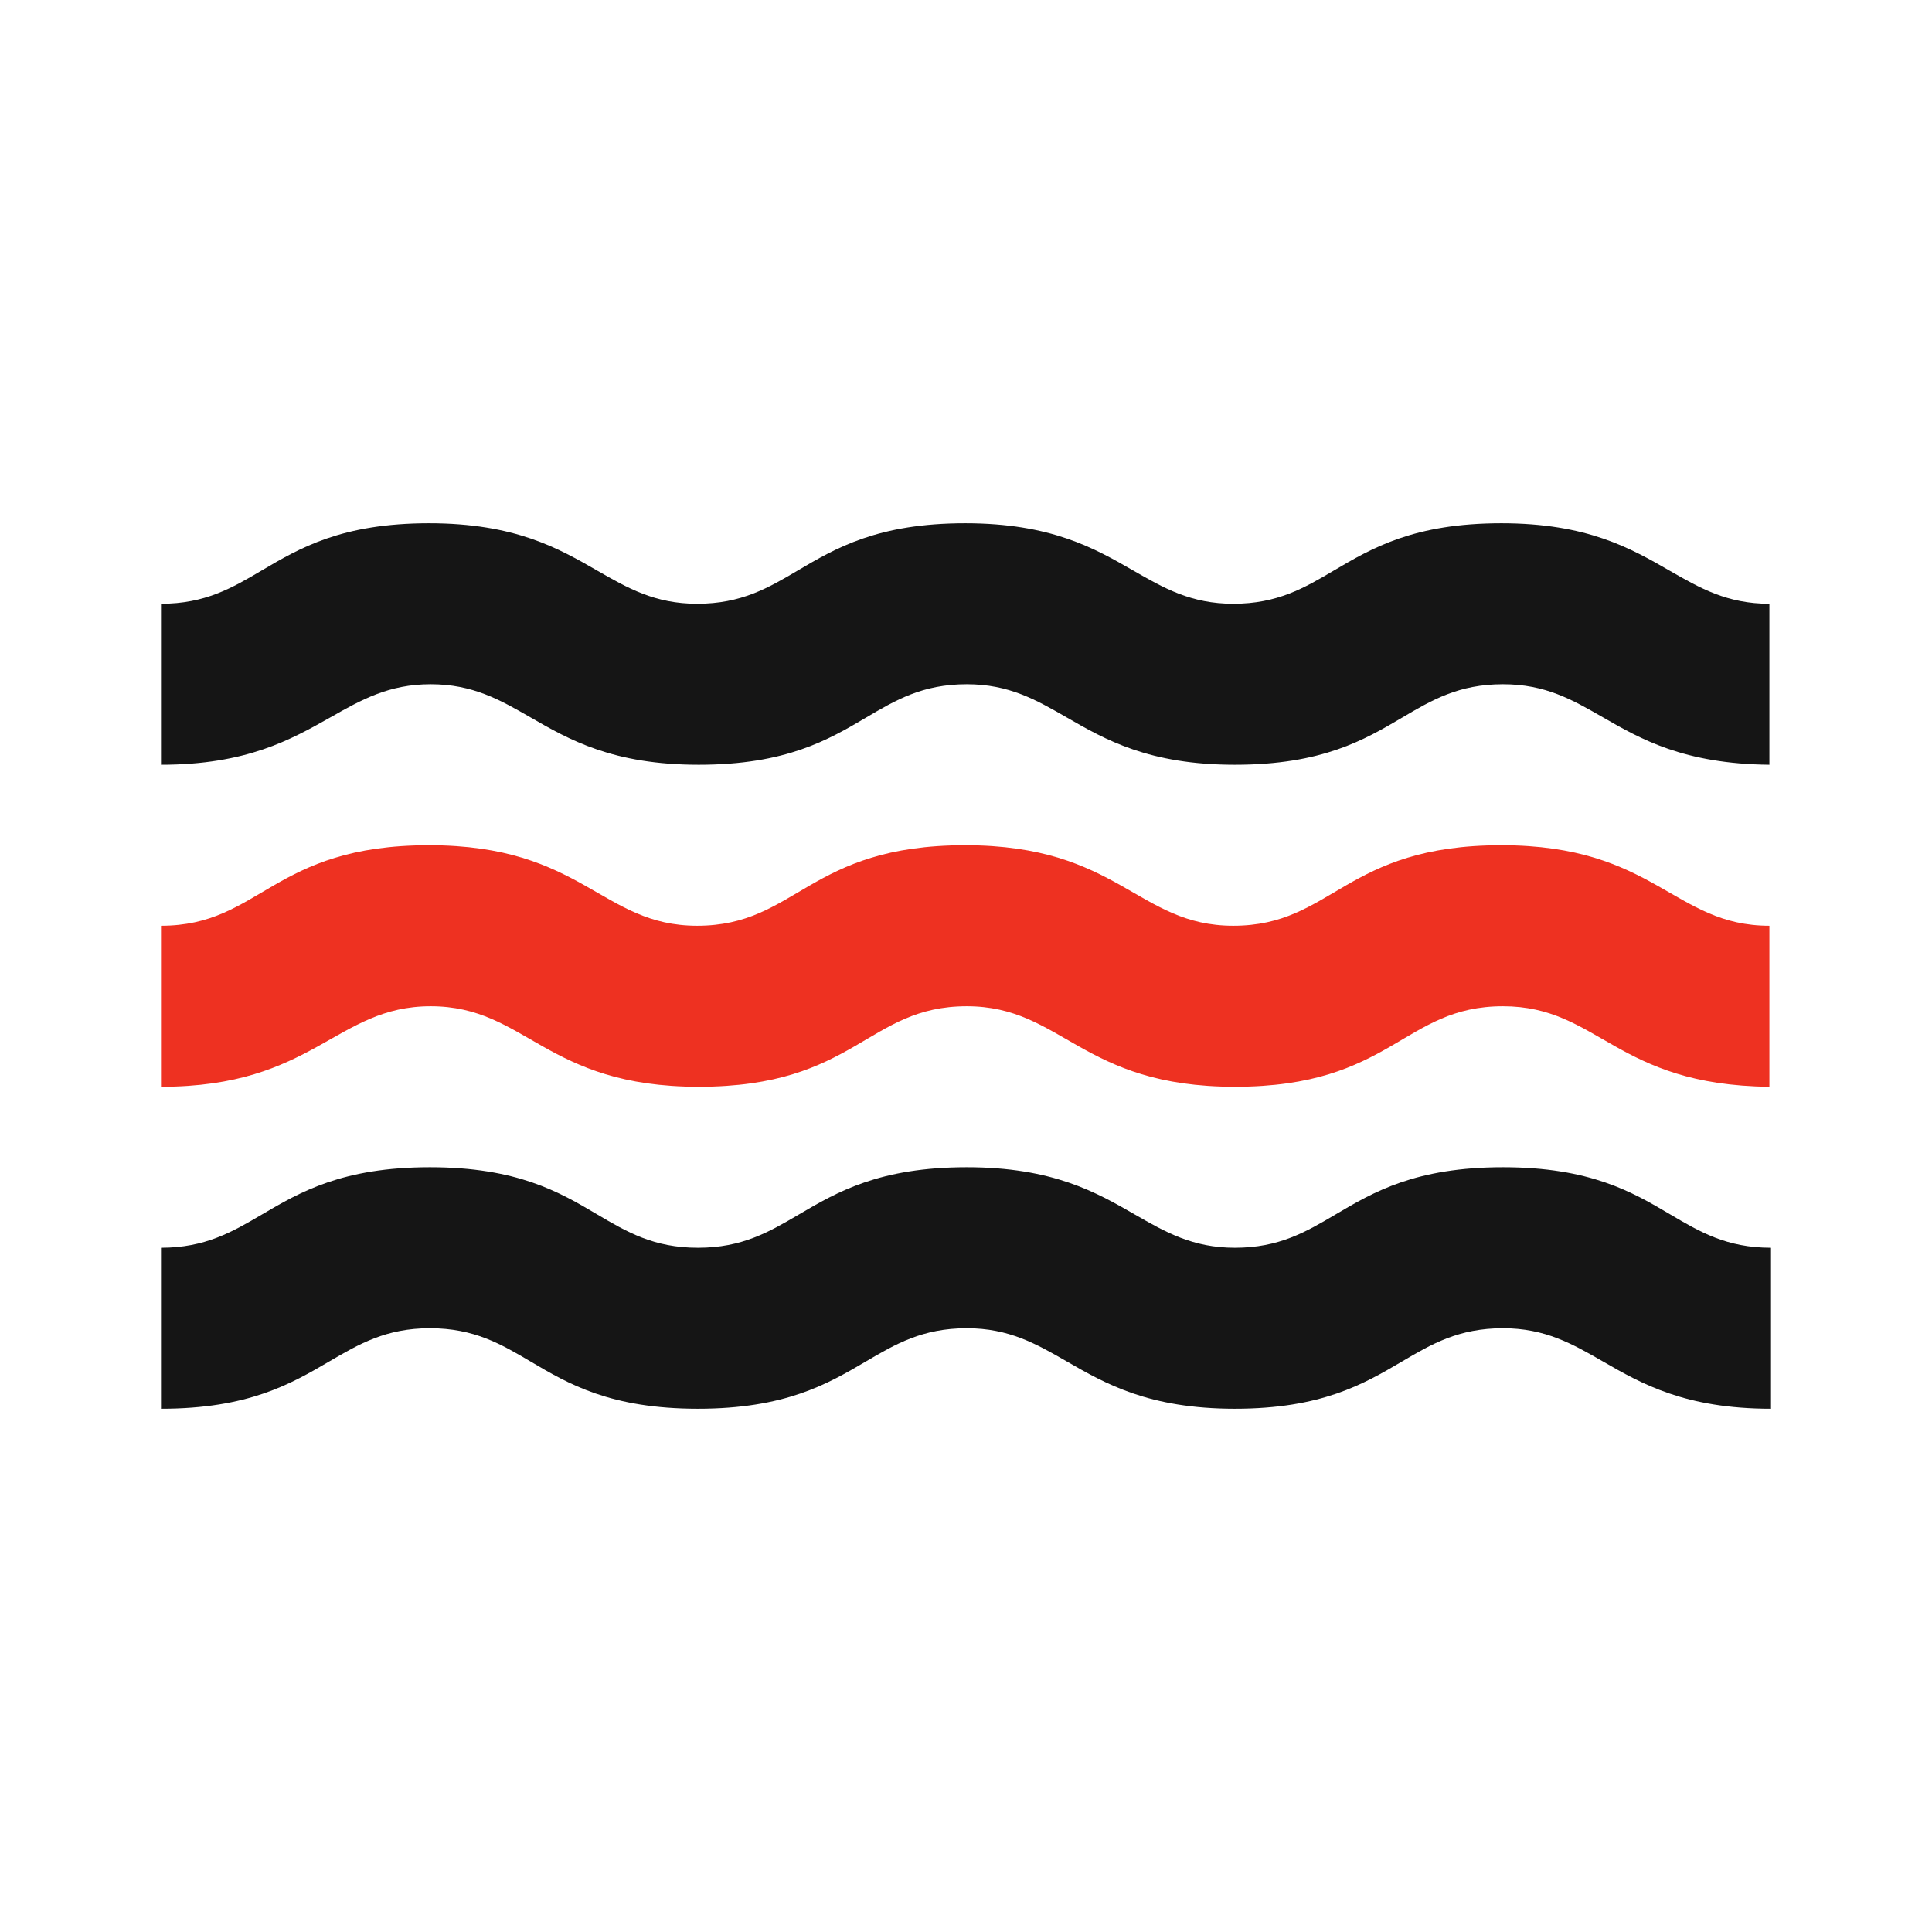<svg width="24" height="24" viewBox="0 0 24 24" fill="none" xmlns="http://www.w3.org/2000/svg">
<g id="water">
<g id="Vector">
<path fill-rule="evenodd" clip-rule="evenodd" d="M16.595 15.084C17.061 14.809 17.585 14.5 18.67 14.5C19.755 14.5 20.279 14.809 20.745 15.084C21.116 15.303 21.45 15.5 22 15.5V17.5C20.933 17.5 20.39 17.188 19.911 16.912C19.533 16.695 19.195 16.5 18.67 16.5C18.119 16.5 17.783 16.697 17.41 16.917C16.943 17.191 16.418 17.5 15.34 17.5C14.273 17.5 13.73 17.188 13.251 16.912C12.873 16.695 12.535 16.5 12.01 16.5C11.46 16.5 11.124 16.697 10.751 16.916C10.283 17.191 9.755 17.5 8.67 17.5C7.585 17.5 7.06 17.191 6.595 16.916C6.224 16.697 5.89 16.5 5.34 16.5C4.796 16.5 4.461 16.696 4.088 16.914C3.618 17.189 3.087 17.5 2 17.5V15.5C2.55 15.5 2.886 15.303 3.259 15.084C3.727 14.809 4.255 14.5 5.34 14.5C6.425 14.5 6.95 14.809 7.415 15.084C7.786 15.303 8.12 15.5 8.67 15.5C9.22 15.5 9.556 15.303 9.929 15.084C10.397 14.809 10.925 14.5 12.01 14.5C13.077 14.5 13.62 14.812 14.099 15.088C14.477 15.305 14.815 15.5 15.34 15.5C15.89 15.5 16.224 15.303 16.595 15.084ZM6.591 8.912C6.213 8.695 5.875 8.5 5.35 8.5C4.83 8.5 4.487 8.694 4.103 8.912C3.615 9.187 3.063 9.5 2 9.5V7.5C2.55 7.5 2.884 7.303 3.255 7.084C3.72 6.81 4.245 6.5 5.33 6.5C6.397 6.5 6.94 6.812 7.419 7.088C7.797 7.305 8.135 7.5 8.66 7.5C9.21 7.5 9.544 7.303 9.915 7.084C10.38 6.81 10.905 6.5 11.99 6.5C13.057 6.5 13.6 6.812 14.079 7.088C14.457 7.305 14.795 7.5 15.32 7.5C15.87 7.5 16.204 7.303 16.575 7.084C17.041 6.81 17.565 6.5 18.65 6.5C19.717 6.5 20.26 6.812 20.739 7.088C21.117 7.305 21.455 7.5 21.98 7.5V9.5C20.917 9.489 20.38 9.18 19.909 8.909C19.533 8.693 19.198 8.5 18.67 8.5C18.12 8.5 17.786 8.697 17.415 8.916C16.95 9.19 16.425 9.5 15.34 9.5C14.273 9.5 13.73 9.188 13.251 8.912C12.873 8.695 12.535 8.5 12.01 8.5C11.46 8.5 11.126 8.697 10.755 8.916C10.29 9.19 9.765 9.5 8.68 9.5C7.613 9.5 7.07 9.188 6.591 8.912Z" fill="#151515"/>
<path d="M5.35 12.5C6.54 12.5 6.77 13.5 8.68 13.5C10.63 13.5 10.77 12.5 12.01 12.5C13.2 12.5 13.43 13.5 15.34 13.5C17.29 13.5 17.43 12.5 18.67 12.5C19.86 12.5 20.07 13.48 21.98 13.5V11.5C20.79 11.5 20.56 10.5 18.65 10.5C16.7 10.5 16.56 11.5 15.32 11.5C14.13 11.5 13.9 10.5 11.99 10.5C10.04 10.5 9.9 11.5 8.66 11.5C7.47 11.5 7.24 10.5 5.33 10.5C3.38 10.5 3.24 11.5 2 11.5V13.5C3.9 13.5 4.17 12.5 5.35 12.5Z" fill="#EE3121"/>
</g>
</g>
</svg>
